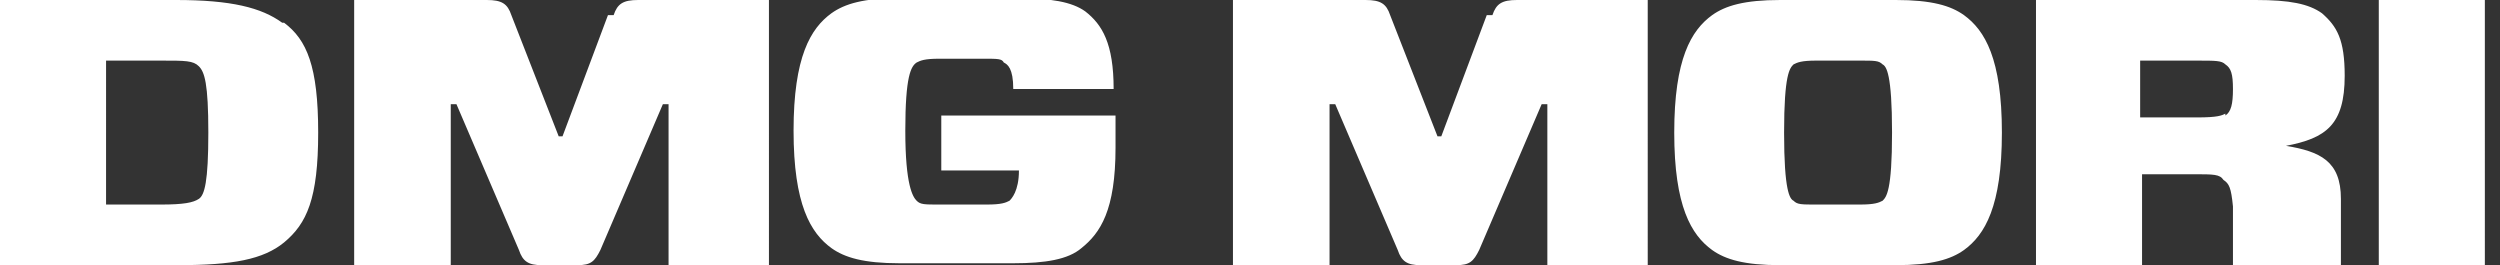 <?xml version="1.0" encoding="UTF-8"?>
<svg id="Ebene_1" xmlns="http://www.w3.org/2000/svg" version="1.1" viewBox="0 0 132 14">
  <rect x="0" y="0" width="132" height="14" fill="#333333" stroke="none"/>
  <!-- Generator: Adobe Illustrator 29.0.1, SVG Export Plug-In . SVG Version: 2.1.0 Build 192)  -->
  <defs>
    <style>
      .st0 {
        fill: #fff;
      }
    </style>
  </defs>
  <path class="st0" d="M125.6,14h5.6V0h-5.6v14ZM78.5.8l-2.4,6.4h-.2l-2.5-6.4c-.2-.6-.5-.8-1.3-.8h-7v14h5.1V5.5h.3l3.3,7.7c.2.6.5.8,1.2.8h1.9c.7,0,.9-.2,1.2-.8l3.3-7.7h.3v8.5h5.3V0h-6.9c-.8,0-1.1.2-1.3.8ZM49.9,9h3.9c0,1.1-.4,1.5-.5,1.6-.2.1-.4.2-1.2.2h-2.5c-.8,0-1,0-1.2-.2-.2-.2-.6-.8-.6-3.7s.3-3.4.6-3.6c.2-.1.4-.2,1.2-.2h2.3c.8,0,1,0,1.1.2.2.1.5.3.5,1.4h5.3c0-2.4-.6-3.4-1.5-4.1-.7-.5-1.8-.7-3.7-.7h-6.1c-1.9,0-2.9.3-3.6.8-1.1.8-2,2.3-2,6.2s.9,5.4,2,6.2c.7.5,1.7.8,3.6.8h6c1.7,0,2.9-.2,3.6-.8,1-.8,1.8-2,1.8-5.3v-1.7h-9.2v2.9ZM117.5,6c-.2.1-.4.2-1.5.2h-3v-3h3c1,0,1.3,0,1.5.2.3.2.4.5.4,1.3s-.1,1.2-.4,1.4ZM123.8,4c0-1.9-.4-2.6-1.2-3.3-.7-.5-1.7-.7-3.5-.7h-11.6v14h5.6v-4.8h2.7c1.1,0,1.4,0,1.6.3.3.2.4.4.5,1.4,0,1.2,0,2.1,0,3.1h5.7s0-2.1,0-3.5c0-2-1.1-2.5-2.9-2.8h0c2.1-.4,3.1-1.1,3.1-3.7M99.4,10.6c-.2.1-.4.2-1.2.2h-2.3c-.8,0-1,0-1.2-.2-.2-.1-.5-.5-.5-3.6s.3-3.4.5-3.6c.2-.1.4-.2,1.2-.2h2.3c.8,0,1,0,1.2.2.2.1.5.5.5,3.6s-.3,3.4-.5,3.6ZM103.7.8c-.7-.5-1.7-.8-3.6-.8h-6.1c-1.9,0-2.9.3-3.6.8-1.1.8-2,2.3-2,6.2s.9,5.4,2,6.2c.7.5,1.7.8,3.6.8h6.1c1.9,0,2.9-.3,3.6-.8,1.1-.8,2-2.3,2-6.2s-.9-5.4-2-6.2ZM32.1.8l-2.4,6.4h-.2l-2.5-6.4c-.2-.6-.5-.8-1.3-.8h-7v14h5.1V5.5h.3l3.3,7.7c.2.6.5.8,1.2.8h1.9c.7,0,.9-.2,1.2-.8l3.3-7.7h.3v8.5h5.3V0h-6.9c-.8,0-1.1.2-1.3.8ZM10.5,10.5c-.3.2-.8.3-2,.3h-2.9V3.2h2.9c1.3,0,1.7,0,2,.3.3.3.5.9.5,3.5s-.2,3.3-.5,3.5ZM14.9,1.2c-1.1-.8-2.7-1.2-5.6-1.2H0v14h9.4c2.9,0,4.5-.3,5.6-1.2,1.2-1,1.8-2.3,1.8-5.8s-.6-4.9-1.8-5.8"/>
</svg>